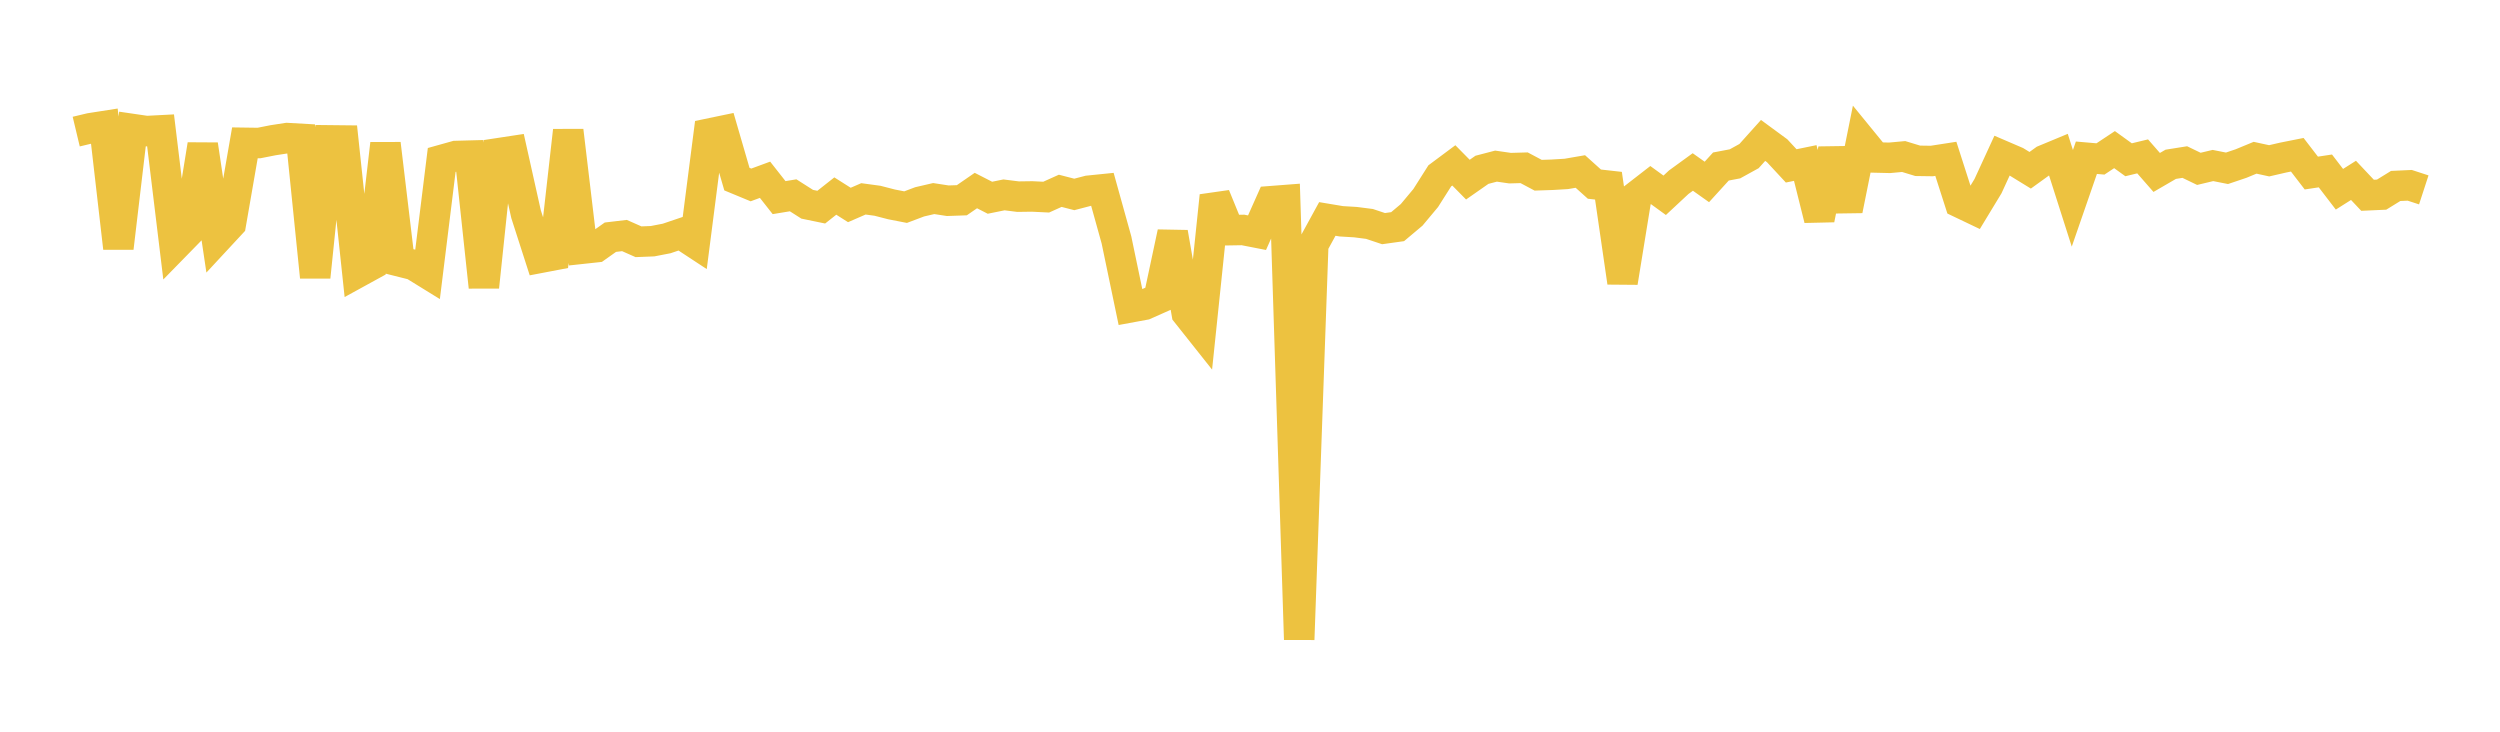 <svg width="164" height="48" xmlns="http://www.w3.org/2000/svg" xmlns:xlink="http://www.w3.org/1999/xlink"><path fill="none" stroke="rgb(237,194,64)" stroke-width="2" d="M5,8.633L5.922,8.413L6.844,8.269L7.766,16.271L8.689,8.464L9.611,8.599L10.533,8.551L11.455,16.145L12.377,15.202L13.299,9.491L14.222,15.675L15.144,14.681L16.066,9.369L16.988,9.382L17.91,9.2L18.832,9.058L19.754,9.11L20.677,18.175L21.599,9.208L22.521,9.218L23.443,17.887L24.365,17.381L25.287,9.431L26.21,17.149L27.132,17.381L28.054,17.95L28.976,10.493L29.898,10.235L30.82,10.21L31.743,18.828L32.665,10.057L33.587,9.917L34.509,14.049L35.431,16.914L36.353,16.738L37.275,8.57L38.198,16.314L39.12,16.214L40.042,15.56L40.964,15.451L41.886,15.859L42.808,15.823L43.731,15.644L44.653,15.332L45.575,15.938L46.497,8.77L47.419,8.578L48.341,11.75L49.263,12.132L50.186,11.792L51.108,12.964L52.03,12.812L52.952,13.399L53.874,13.589L54.796,12.861L55.719,13.446L56.641,13.045L57.563,13.17L58.485,13.408L59.407,13.588L60.329,13.24L61.251,13.026L62.174,13.168L63.096,13.136L64.018,12.5L64.94,12.972L65.862,12.784L66.784,12.9L67.707,12.887L68.629,12.932L69.551,12.517L70.473,12.755L71.395,12.514L72.317,12.42L73.24,15.738L74.162,20.16L75.084,19.99L76.006,19.581L76.928,15.257L77.85,20.542L78.772,21.704L79.695,12.845L80.617,15.1L81.539,15.085L82.461,15.265L83.383,13.198L84.305,13.127L85.228,41.951L86.15,16.049L87.072,14.363L87.994,14.517L88.916,14.572L89.838,14.69L90.76,14.998L91.683,14.869L92.605,14.094L93.527,12.99L94.449,11.536L95.371,10.849L96.293,11.784L97.216,11.139L98.138,10.898L99.06,11.031L99.982,11.005L100.904,11.495L101.826,11.464L102.749,11.409L103.671,11.25L104.593,12.079L105.515,12.183L106.437,18.526L107.359,12.856L108.281,12.141L109.204,12.811L110.126,11.952L111.048,11.282L111.97,11.935L112.892,10.923L113.814,10.748L114.737,10.239L115.659,9.212L116.581,9.889L117.503,10.882L118.425,10.693L119.347,14.386L120.269,9.801L121.192,13.785L122.114,9.202L123.036,10.331L123.958,10.353L124.88,10.268L125.802,10.549L126.725,10.562L127.647,10.419L128.569,13.292L129.491,13.732L130.413,12.211L131.335,10.207L132.257,10.603L133.18,11.17L134.102,10.504L135.024,10.121L135.946,13.01L136.868,10.347L137.79,10.427L138.713,9.815L139.635,10.481L140.557,10.258L141.479,11.313L142.401,10.778L143.323,10.631L144.246,11.077L145.168,10.857L146.09,11.04L147.012,10.729L147.934,10.348L148.856,10.549L149.778,10.336L150.701,10.152L151.623,11.352L152.545,11.213L153.467,12.415L154.389,11.832L155.311,12.81L156.234,12.768L157.156,12.199L158.078,12.156L159,12.457"></path></svg>